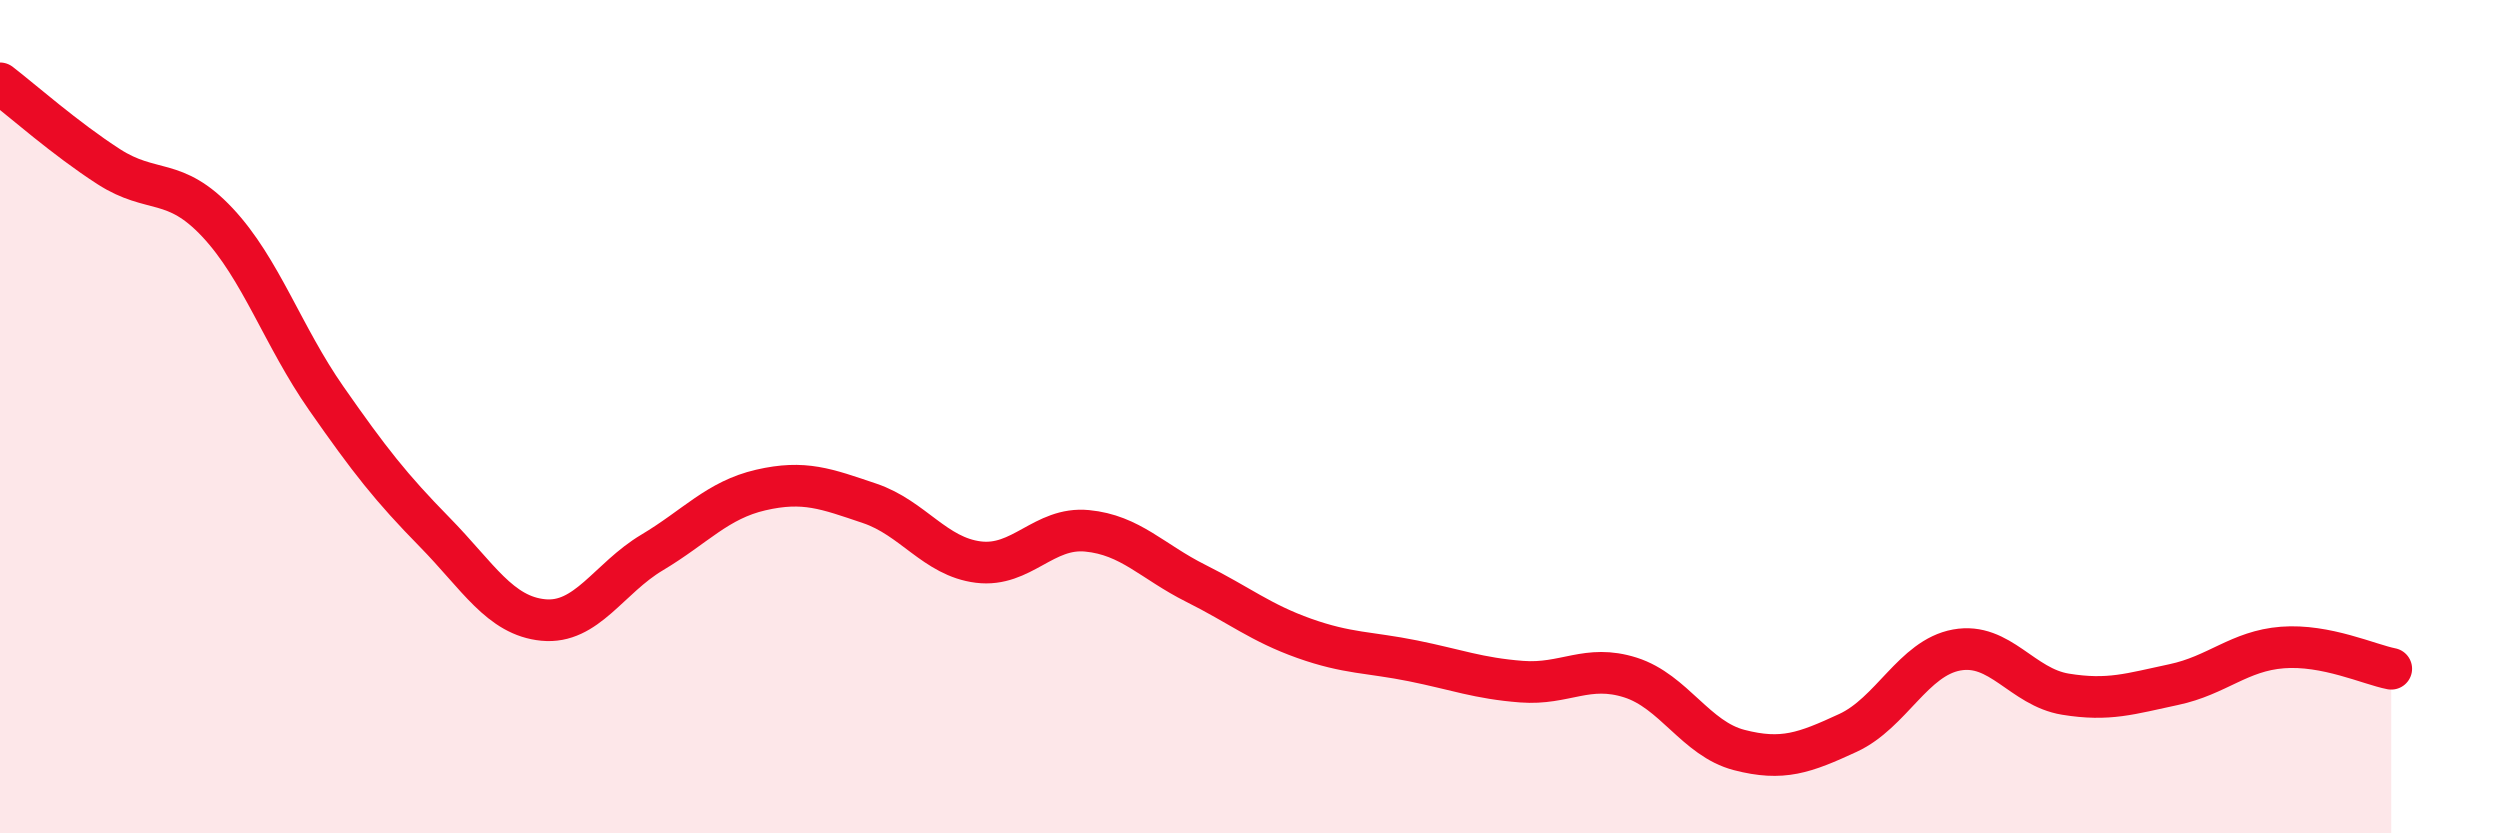
    <svg width="60" height="20" viewBox="0 0 60 20" xmlns="http://www.w3.org/2000/svg">
      <path
        d="M 0,2 C 0.52,2.4 1.57,3.33 2.61,4 C 3.65,4.67 4.18,4.23 5.22,5.34 C 6.26,6.45 6.79,8.07 7.83,9.56 C 8.87,11.05 9.39,11.71 10.43,12.77 C 11.47,13.83 12,14.78 13.04,14.88 C 14.08,14.98 14.61,13.88 15.65,13.26 C 16.69,12.64 17.22,12 18.26,11.76 C 19.3,11.52 19.83,11.73 20.87,12.08 C 21.91,12.43 22.44,13.36 23.48,13.49 C 24.52,13.62 25.05,12.64 26.09,12.74 C 27.13,12.84 27.66,13.48 28.7,14 C 29.74,14.52 30.26,14.95 31.3,15.32 C 32.34,15.69 32.87,15.65 33.91,15.86 C 34.95,16.07 35.48,16.28 36.52,16.36 C 37.56,16.44 38.09,15.93 39.13,16.26 C 40.17,16.59 40.7,17.73 41.74,18 C 42.78,18.27 43.31,18.07 44.35,17.59 C 45.39,17.11 45.92,15.79 46.96,15.6 C 48,15.41 48.53,16.49 49.57,16.66 C 50.61,16.83 51.13,16.65 52.17,16.43 C 53.21,16.21 53.74,15.62 54.78,15.54 C 55.82,15.46 56.87,15.95 57.39,16.05L57.39 20L0 20Z"
        fill="#EB0A25"
        opacity="0.1"
        stroke-linecap="round"
        stroke-linejoin="round"
      />
      <path
        d="M 0,2 C 0.52,2.4 1.57,3.33 2.61,4 C 3.65,4.67 4.18,4.23 5.22,5.34 C 6.26,6.45 6.79,8.07 7.83,9.56 C 8.87,11.05 9.39,11.71 10.43,12.77 C 11.47,13.83 12,14.78 13.04,14.88 C 14.08,14.98 14.61,13.88 15.65,13.26 C 16.69,12.64 17.22,12 18.26,11.76 C 19.3,11.52 19.83,11.73 20.87,12.08 C 21.91,12.43 22.44,13.36 23.48,13.49 C 24.52,13.62 25.05,12.64 26.09,12.74 C 27.13,12.84 27.66,13.48 28.7,14 C 29.74,14.52 30.26,14.95 31.3,15.32 C 32.34,15.69 32.87,15.65 33.91,15.86 C 34.95,16.07 35.48,16.28 36.52,16.36 C 37.56,16.44 38.09,15.93 39.13,16.26 C 40.17,16.59 40.7,17.73 41.74,18 C 42.78,18.27 43.31,18.07 44.35,17.59 C 45.39,17.11 45.92,15.79 46.96,15.6 C 48,15.41 48.53,16.49 49.57,16.66 C 50.61,16.83 51.13,16.65 52.17,16.43 C 53.21,16.21 53.74,15.62 54.78,15.54 C 55.82,15.46 56.87,15.95 57.39,16.05"
        stroke="#EB0A25"
        stroke-width="1"
        fill="none"
        stroke-linecap="round"
        stroke-linejoin="round"
      />
    </svg>
  